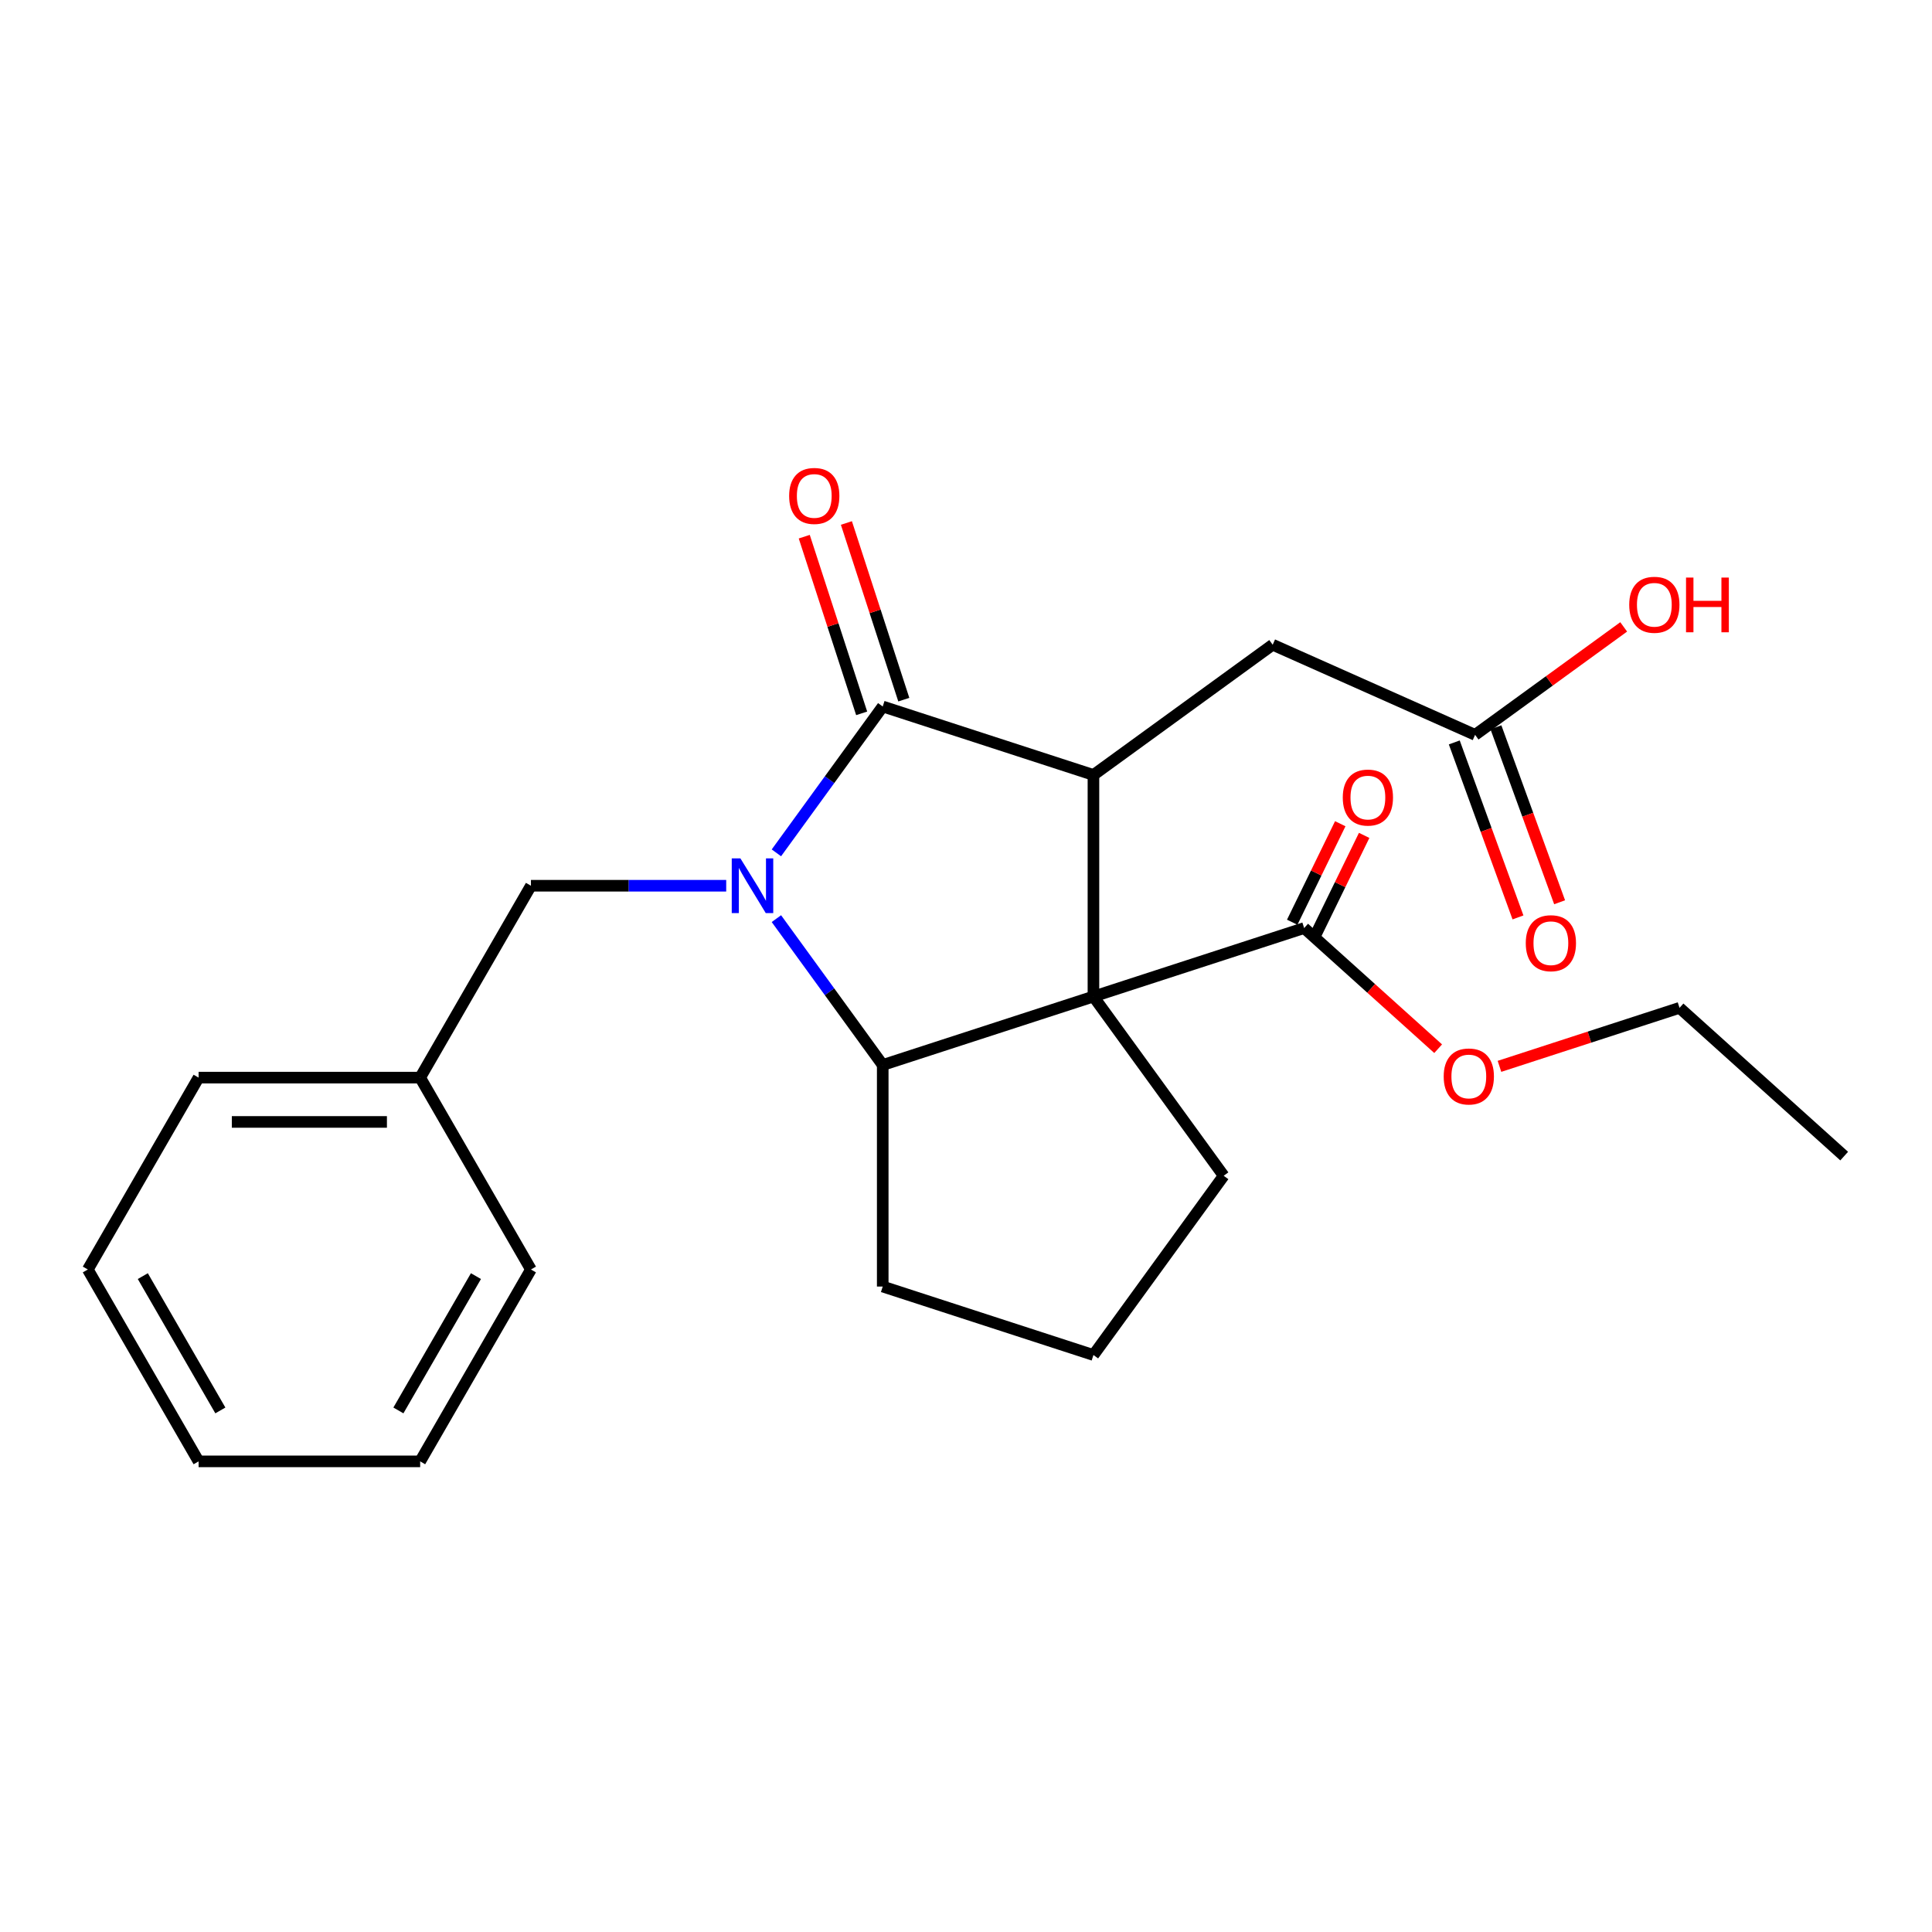 <?xml version='1.0' encoding='iso-8859-1'?>
<svg version='1.1' baseProfile='full'
              xmlns='http://www.w3.org/2000/svg'
                      xmlns:rdkit='http://www.rdkit.org/xml'
                      xmlns:xlink='http://www.w3.org/1999/xlink'
                  xml:space='preserve'
width='1000px' height='1000px' viewBox='0 0 1000 1000'>
<!-- END OF HEADER -->
<rect style='opacity:1.0;fill:#FFFFFF;stroke:none' width='1000' height='1000' x='0' y='0'> </rect>
<path class='bond-2' d='M 565.966,515.798 L 456.899,551.236' style='fill:none;fill-rule:evenodd;stroke:#000000;stroke-width:6px;stroke-linecap:butt;stroke-linejoin:miter;stroke-opacity:1' />
<path class='bond-3' d='M 565.966,515.798 L 565.966,401.119' style='fill:none;fill-rule:evenodd;stroke:#000000;stroke-width:6px;stroke-linecap:butt;stroke-linejoin:miter;stroke-opacity:1' />
<path class='bond-4' d='M 565.966,515.798 L 675.032,480.36' style='fill:none;fill-rule:evenodd;stroke:#000000;stroke-width:6px;stroke-linecap:butt;stroke-linejoin:miter;stroke-opacity:1' />
<path class='bond-11' d='M 565.966,515.798 L 633.373,608.575' style='fill:none;fill-rule:evenodd;stroke:#000000;stroke-width:6px;stroke-linecap:butt;stroke-linejoin:miter;stroke-opacity:1' />
<path class='bond-0' d='M 401.863,475.485 L 429.381,513.361' style='fill:none;fill-rule:evenodd;stroke:#0000FF;stroke-width:6px;stroke-linecap:butt;stroke-linejoin:miter;stroke-opacity:1' />
<path class='bond-0' d='M 429.381,513.361 L 456.899,551.236' style='fill:none;fill-rule:evenodd;stroke:#000000;stroke-width:6px;stroke-linecap:butt;stroke-linejoin:miter;stroke-opacity:1' />
<path class='bond-5' d='M 375.885,458.458 L 325.349,458.458' style='fill:none;fill-rule:evenodd;stroke:#0000FF;stroke-width:6px;stroke-linecap:butt;stroke-linejoin:miter;stroke-opacity:1' />
<path class='bond-5' d='M 325.349,458.458 L 274.813,458.458' style='fill:none;fill-rule:evenodd;stroke:#000000;stroke-width:6px;stroke-linecap:butt;stroke-linejoin:miter;stroke-opacity:1' />
<path class='bond-25' d='M 401.863,441.431 L 429.381,403.556' style='fill:none;fill-rule:evenodd;stroke:#0000FF;stroke-width:6px;stroke-linecap:butt;stroke-linejoin:miter;stroke-opacity:1' />
<path class='bond-25' d='M 429.381,403.556 L 456.899,365.681' style='fill:none;fill-rule:evenodd;stroke:#000000;stroke-width:6px;stroke-linecap:butt;stroke-linejoin:miter;stroke-opacity:1' />
<path class='bond-1' d='M 456.899,365.681 L 565.966,401.119' style='fill:none;fill-rule:evenodd;stroke:#000000;stroke-width:6px;stroke-linecap:butt;stroke-linejoin:miter;stroke-opacity:1' />
<path class='bond-8' d='M 467.806,362.137 L 452.951,316.417' style='fill:none;fill-rule:evenodd;stroke:#000000;stroke-width:6px;stroke-linecap:butt;stroke-linejoin:miter;stroke-opacity:1' />
<path class='bond-8' d='M 452.951,316.417 L 438.095,270.697' style='fill:none;fill-rule:evenodd;stroke:#FF0000;stroke-width:6px;stroke-linecap:butt;stroke-linejoin:miter;stroke-opacity:1' />
<path class='bond-8' d='M 445.993,369.225 L 431.137,323.505' style='fill:none;fill-rule:evenodd;stroke:#000000;stroke-width:6px;stroke-linecap:butt;stroke-linejoin:miter;stroke-opacity:1' />
<path class='bond-8' d='M 431.137,323.505 L 416.282,277.785' style='fill:none;fill-rule:evenodd;stroke:#FF0000;stroke-width:6px;stroke-linecap:butt;stroke-linejoin:miter;stroke-opacity:1' />
<path class='bond-12' d='M 456.899,551.236 L 456.899,665.915' style='fill:none;fill-rule:evenodd;stroke:#000000;stroke-width:6px;stroke-linecap:butt;stroke-linejoin:miter;stroke-opacity:1' />
<path class='bond-6' d='M 565.966,401.119 L 658.743,333.712' style='fill:none;fill-rule:evenodd;stroke:#000000;stroke-width:6px;stroke-linecap:butt;stroke-linejoin:miter;stroke-opacity:1' />
<path class='bond-9' d='M 681.217,483.377 L 693.651,457.885' style='fill:none;fill-rule:evenodd;stroke:#000000;stroke-width:6px;stroke-linecap:butt;stroke-linejoin:miter;stroke-opacity:1' />
<path class='bond-9' d='M 693.651,457.885 L 706.086,432.393' style='fill:none;fill-rule:evenodd;stroke:#FF0000;stroke-width:6px;stroke-linecap:butt;stroke-linejoin:miter;stroke-opacity:1' />
<path class='bond-9' d='M 668.848,477.343 L 681.283,451.852' style='fill:none;fill-rule:evenodd;stroke:#000000;stroke-width:6px;stroke-linecap:butt;stroke-linejoin:miter;stroke-opacity:1' />
<path class='bond-9' d='M 681.283,451.852 L 693.718,426.36' style='fill:none;fill-rule:evenodd;stroke:#FF0000;stroke-width:6px;stroke-linecap:butt;stroke-linejoin:miter;stroke-opacity:1' />
<path class='bond-13' d='M 675.032,480.36 L 709.71,511.584' style='fill:none;fill-rule:evenodd;stroke:#000000;stroke-width:6px;stroke-linecap:butt;stroke-linejoin:miter;stroke-opacity:1' />
<path class='bond-13' d='M 709.71,511.584 L 744.389,542.809' style='fill:none;fill-rule:evenodd;stroke:#FF0000;stroke-width:6px;stroke-linecap:butt;stroke-linejoin:miter;stroke-opacity:1' />
<path class='bond-14' d='M 274.813,458.458 L 217.474,557.774' style='fill:none;fill-rule:evenodd;stroke:#000000;stroke-width:6px;stroke-linecap:butt;stroke-linejoin:miter;stroke-opacity:1' />
<path class='bond-7' d='M 658.743,333.712 L 763.508,380.356' style='fill:none;fill-rule:evenodd;stroke:#000000;stroke-width:6px;stroke-linecap:butt;stroke-linejoin:miter;stroke-opacity:1' />
<path class='bond-10' d='M 752.732,384.279 L 769.218,429.566' style='fill:none;fill-rule:evenodd;stroke:#000000;stroke-width:6px;stroke-linecap:butt;stroke-linejoin:miter;stroke-opacity:1' />
<path class='bond-10' d='M 769.218,429.566 L 785.704,474.853' style='fill:none;fill-rule:evenodd;stroke:#FF0000;stroke-width:6px;stroke-linecap:butt;stroke-linejoin:miter;stroke-opacity:1' />
<path class='bond-10' d='M 774.284,376.433 L 790.77,421.72' style='fill:none;fill-rule:evenodd;stroke:#000000;stroke-width:6px;stroke-linecap:butt;stroke-linejoin:miter;stroke-opacity:1' />
<path class='bond-10' d='M 790.77,421.72 L 807.256,467.007' style='fill:none;fill-rule:evenodd;stroke:#FF0000;stroke-width:6px;stroke-linecap:butt;stroke-linejoin:miter;stroke-opacity:1' />
<path class='bond-15' d='M 763.508,380.356 L 801.963,352.417' style='fill:none;fill-rule:evenodd;stroke:#000000;stroke-width:6px;stroke-linecap:butt;stroke-linejoin:miter;stroke-opacity:1' />
<path class='bond-15' d='M 801.963,352.417 L 840.419,324.477' style='fill:none;fill-rule:evenodd;stroke:#FF0000;stroke-width:6px;stroke-linecap:butt;stroke-linejoin:miter;stroke-opacity:1' />
<path class='bond-16' d='M 633.373,608.575 L 565.966,701.353' style='fill:none;fill-rule:evenodd;stroke:#000000;stroke-width:6px;stroke-linecap:butt;stroke-linejoin:miter;stroke-opacity:1' />
<path class='bond-24' d='M 456.899,665.915 L 565.966,701.353' style='fill:none;fill-rule:evenodd;stroke:#000000;stroke-width:6px;stroke-linecap:butt;stroke-linejoin:miter;stroke-opacity:1' />
<path class='bond-17' d='M 776.123,551.94 L 822.722,536.799' style='fill:none;fill-rule:evenodd;stroke:#FF0000;stroke-width:6px;stroke-linecap:butt;stroke-linejoin:miter;stroke-opacity:1' />
<path class='bond-17' d='M 822.722,536.799 L 869.322,521.658' style='fill:none;fill-rule:evenodd;stroke:#000000;stroke-width:6px;stroke-linecap:butt;stroke-linejoin:miter;stroke-opacity:1' />
<path class='bond-18' d='M 217.474,557.774 L 102.794,557.774' style='fill:none;fill-rule:evenodd;stroke:#000000;stroke-width:6px;stroke-linecap:butt;stroke-linejoin:miter;stroke-opacity:1' />
<path class='bond-18' d='M 200.272,580.709 L 119.996,580.709' style='fill:none;fill-rule:evenodd;stroke:#000000;stroke-width:6px;stroke-linecap:butt;stroke-linejoin:miter;stroke-opacity:1' />
<path class='bond-19' d='M 217.474,557.774 L 274.813,657.089' style='fill:none;fill-rule:evenodd;stroke:#000000;stroke-width:6px;stroke-linecap:butt;stroke-linejoin:miter;stroke-opacity:1' />
<path class='bond-20' d='M 869.322,521.658 L 954.545,598.393' style='fill:none;fill-rule:evenodd;stroke:#000000;stroke-width:6px;stroke-linecap:butt;stroke-linejoin:miter;stroke-opacity:1' />
<path class='bond-22' d='M 102.794,557.774 L 45.455,657.089' style='fill:none;fill-rule:evenodd;stroke:#000000;stroke-width:6px;stroke-linecap:butt;stroke-linejoin:miter;stroke-opacity:1' />
<path class='bond-21' d='M 274.813,657.089 L 217.474,756.404' style='fill:none;fill-rule:evenodd;stroke:#000000;stroke-width:6px;stroke-linecap:butt;stroke-linejoin:miter;stroke-opacity:1' />
<path class='bond-21' d='M 246.349,660.518 L 206.211,730.039' style='fill:none;fill-rule:evenodd;stroke:#000000;stroke-width:6px;stroke-linecap:butt;stroke-linejoin:miter;stroke-opacity:1' />
<path class='bond-23' d='M 217.474,756.404 L 102.794,756.404' style='fill:none;fill-rule:evenodd;stroke:#000000;stroke-width:6px;stroke-linecap:butt;stroke-linejoin:miter;stroke-opacity:1' />
<path class='bond-26' d='M 45.455,657.089 L 102.794,756.404' style='fill:none;fill-rule:evenodd;stroke:#000000;stroke-width:6px;stroke-linecap:butt;stroke-linejoin:miter;stroke-opacity:1' />
<path class='bond-26' d='M 73.918,660.518 L 114.056,730.039' style='fill:none;fill-rule:evenodd;stroke:#000000;stroke-width:6px;stroke-linecap:butt;stroke-linejoin:miter;stroke-opacity:1' />
<path  class='atom-1' d='M 383.232 444.298
L 392.512 459.298
Q 393.432 460.778, 394.912 463.458
Q 396.392 466.138, 396.472 466.298
L 396.472 444.298
L 400.232 444.298
L 400.232 472.618
L 396.352 472.618
L 386.392 456.218
Q 385.232 454.298, 383.992 452.098
Q 382.792 449.898, 382.432 449.218
L 382.432 472.618
L 378.752 472.618
L 378.752 444.298
L 383.232 444.298
' fill='#0000FF'/>
<path  class='atom-9' d='M 408.461 256.694
Q 408.461 249.894, 411.821 246.094
Q 415.181 242.294, 421.461 242.294
Q 427.741 242.294, 431.101 246.094
Q 434.461 249.894, 434.461 256.694
Q 434.461 263.574, 431.061 267.494
Q 427.661 271.374, 421.461 271.374
Q 415.221 271.374, 411.821 267.494
Q 408.461 263.614, 408.461 256.694
M 421.461 268.174
Q 425.781 268.174, 428.101 265.294
Q 430.461 262.374, 430.461 256.694
Q 430.461 251.134, 428.101 248.334
Q 425.781 245.494, 421.461 245.494
Q 417.141 245.494, 414.781 248.294
Q 412.461 251.094, 412.461 256.694
Q 412.461 262.414, 414.781 265.294
Q 417.141 268.174, 421.461 268.174
' fill='#FF0000'/>
<path  class='atom-10' d='M 695.019 412.816
Q 695.019 406.016, 698.379 402.216
Q 701.739 398.416, 708.019 398.416
Q 714.299 398.416, 717.659 402.216
Q 721.019 406.016, 721.019 412.816
Q 721.019 419.696, 717.619 423.616
Q 714.219 427.496, 708.019 427.496
Q 701.779 427.496, 698.379 423.616
Q 695.019 419.736, 695.019 412.816
M 708.019 424.296
Q 712.339 424.296, 714.659 421.416
Q 717.019 418.496, 717.019 412.816
Q 717.019 407.256, 714.659 404.456
Q 712.339 401.616, 708.019 401.616
Q 703.699 401.616, 701.339 404.416
Q 699.019 407.216, 699.019 412.816
Q 699.019 418.536, 701.339 421.416
Q 703.699 424.296, 708.019 424.296
' fill='#FF0000'/>
<path  class='atom-11' d='M 789.736 488.197
Q 789.736 481.397, 793.096 477.597
Q 796.456 473.797, 802.736 473.797
Q 809.016 473.797, 812.376 477.597
Q 815.736 481.397, 815.736 488.197
Q 815.736 495.077, 812.336 498.997
Q 808.936 502.877, 802.736 502.877
Q 796.496 502.877, 793.096 498.997
Q 789.736 495.117, 789.736 488.197
M 802.736 499.677
Q 807.056 499.677, 809.376 496.797
Q 811.736 493.877, 811.736 488.197
Q 811.736 482.637, 809.376 479.837
Q 807.056 476.997, 802.736 476.997
Q 798.416 476.997, 796.056 479.797
Q 793.736 482.597, 793.736 488.197
Q 793.736 493.917, 796.056 496.797
Q 798.416 499.677, 802.736 499.677
' fill='#FF0000'/>
<path  class='atom-14' d='M 747.256 557.176
Q 747.256 550.376, 750.616 546.576
Q 753.976 542.776, 760.256 542.776
Q 766.536 542.776, 769.896 546.576
Q 773.256 550.376, 773.256 557.176
Q 773.256 564.056, 769.856 567.976
Q 766.456 571.856, 760.256 571.856
Q 754.016 571.856, 750.616 567.976
Q 747.256 564.096, 747.256 557.176
M 760.256 568.656
Q 764.576 568.656, 766.896 565.776
Q 769.256 562.856, 769.256 557.176
Q 769.256 551.616, 766.896 548.816
Q 764.576 545.976, 760.256 545.976
Q 755.936 545.976, 753.576 548.776
Q 751.256 551.576, 751.256 557.176
Q 751.256 562.896, 753.576 565.776
Q 755.936 568.656, 760.256 568.656
' fill='#FF0000'/>
<path  class='atom-16' d='M 843.286 313.029
Q 843.286 306.229, 846.646 302.429
Q 850.006 298.629, 856.286 298.629
Q 862.566 298.629, 865.926 302.429
Q 869.286 306.229, 869.286 313.029
Q 869.286 319.909, 865.886 323.829
Q 862.486 327.709, 856.286 327.709
Q 850.046 327.709, 846.646 323.829
Q 843.286 319.949, 843.286 313.029
M 856.286 324.509
Q 860.606 324.509, 862.926 321.629
Q 865.286 318.709, 865.286 313.029
Q 865.286 307.469, 862.926 304.669
Q 860.606 301.829, 856.286 301.829
Q 851.966 301.829, 849.606 304.629
Q 847.286 307.429, 847.286 313.029
Q 847.286 318.749, 849.606 321.629
Q 851.966 324.509, 856.286 324.509
' fill='#FF0000'/>
<path  class='atom-16' d='M 872.686 298.949
L 876.526 298.949
L 876.526 310.989
L 891.006 310.989
L 891.006 298.949
L 894.846 298.949
L 894.846 327.269
L 891.006 327.269
L 891.006 314.189
L 876.526 314.189
L 876.526 327.269
L 872.686 327.269
L 872.686 298.949
' fill='#FF0000'/>
</svg>
